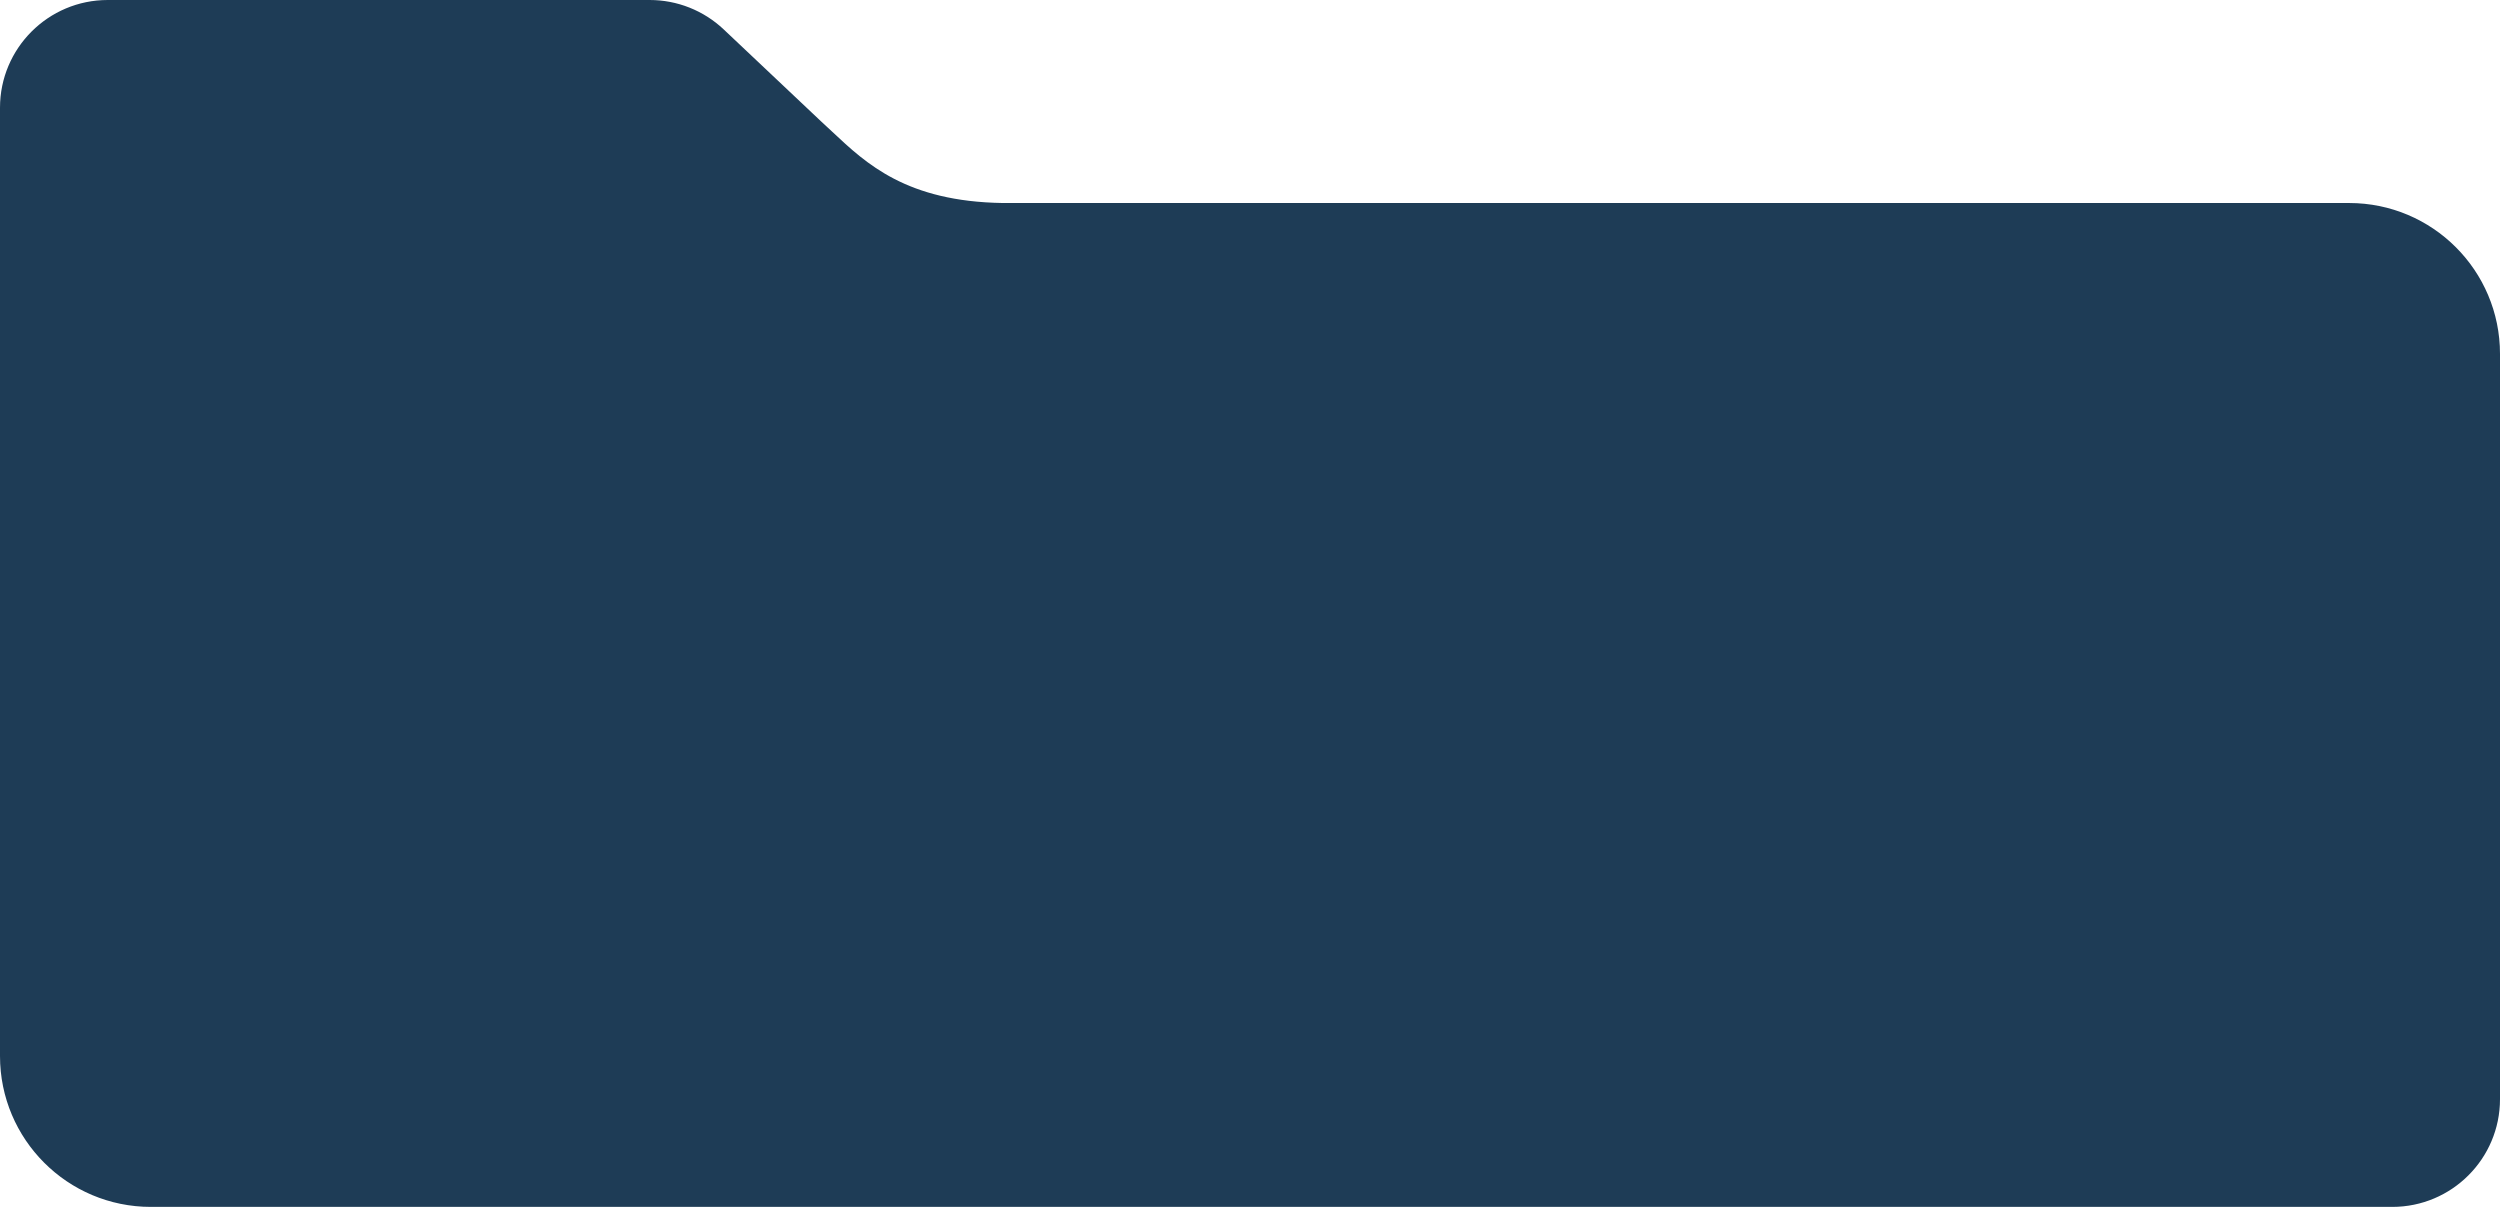 <?xml version="1.0" encoding="UTF-8"?> <svg xmlns="http://www.w3.org/2000/svg" width="1160" height="560" viewBox="0 0 1160 560" fill="none"><path fill-rule="evenodd" clip-rule="evenodd" d="M0 50C0 22.386 22.386 0 50 0H301.463C314.228 0 326.51 4.882 335.791 13.647L380.958 56.298C382.688 57.865 384.421 59.493 386.189 61.154L386.193 61.158C402.004 76.011 420.618 93.499 465.235 94.2H1090C1128.66 94.2 1160 125.54 1160 164.2V510C1160 537.614 1137.61 560 1110 560H70C31.34 560 0 528.66 0 490V139.675V131.2V50Z" fill="#1E3C56"></path></svg> 